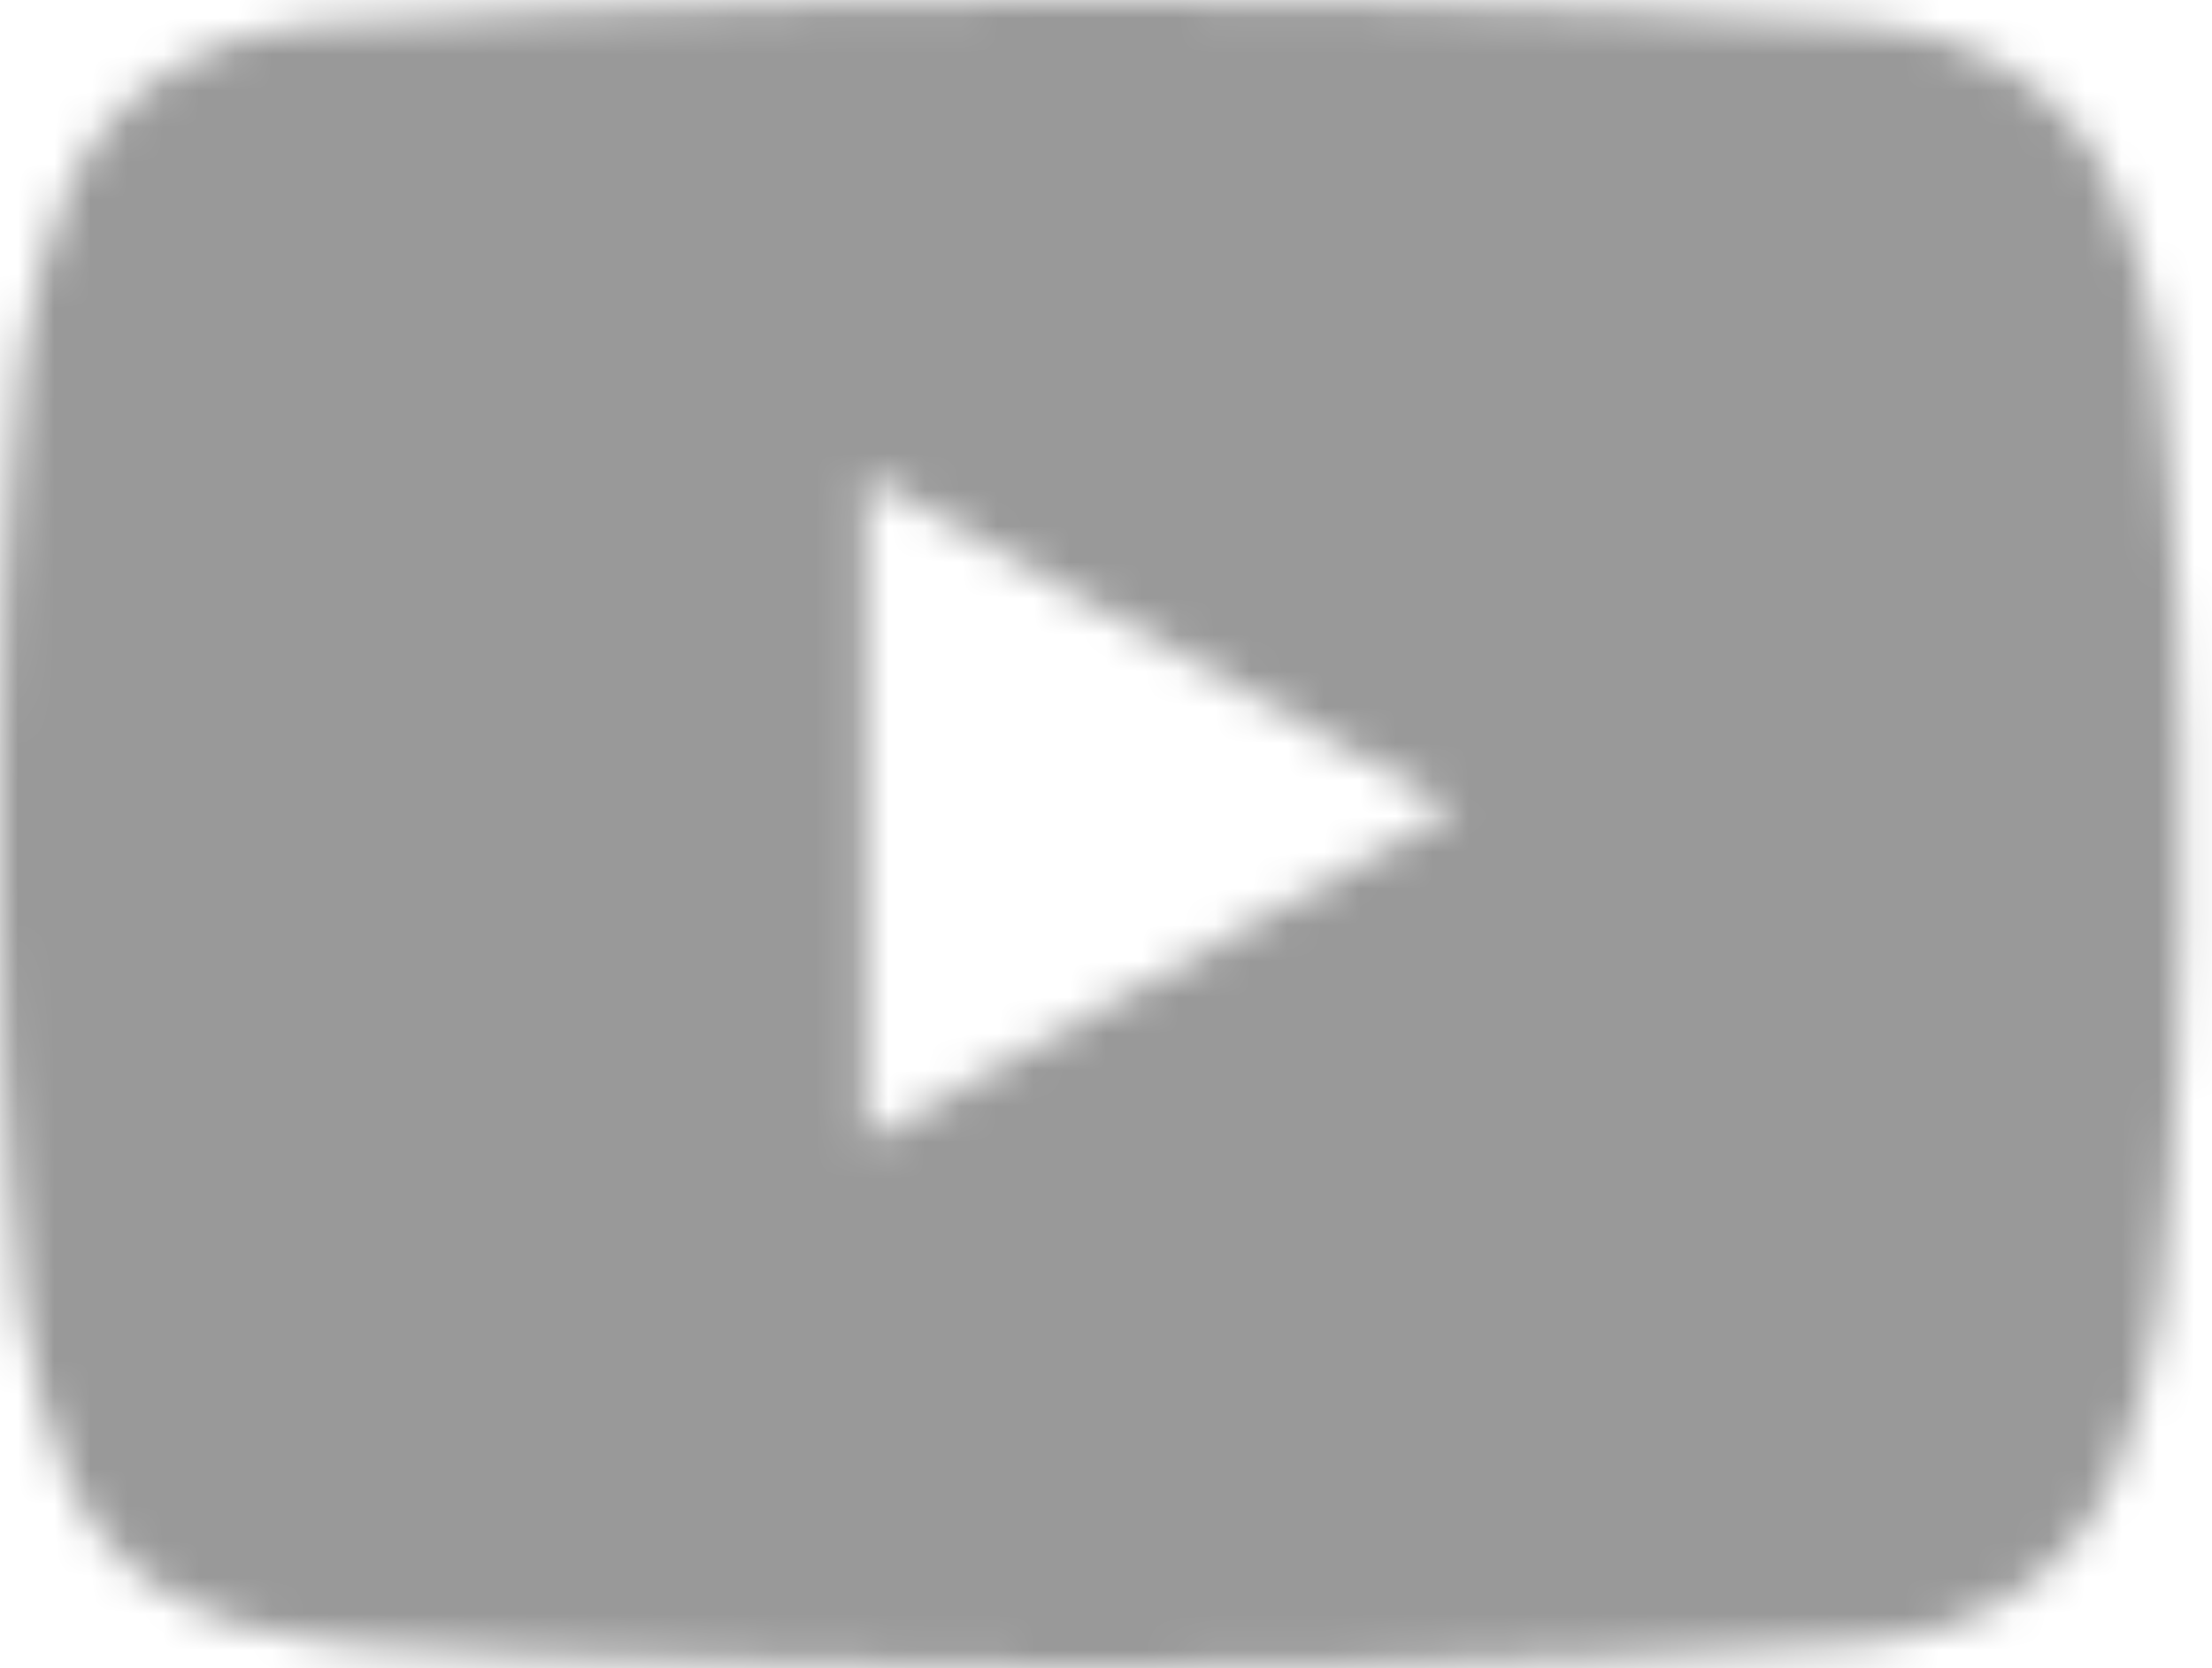 <svg width="61" height="46" viewBox="0 0 61 46" fill="none" xmlns="http://www.w3.org/2000/svg">
<mask id="mask0_1_38" style="mask-type:luminance" maskUnits="userSpaceOnUse" x="0" y="0" width="61" height="46">
<path d="M60.154 20.508V25.47C60.154 30.764 59.552 36.055 59.552 36.055C59.552 36.055 58.966 40.562 57.161 42.546C54.872 45.152 52.311 45.164 51.135 45.317C42.717 45.98 30.077 46 30.077 46C30.077 46 14.437 45.845 9.625 45.342C8.286 45.07 5.282 45.152 2.989 42.546C1.188 40.562 0.602 36.055 0.602 36.055C0.602 36.055 0 30.764 0 25.47V20.508C0 15.216 0.602 9.923 0.602 9.923C0.602 9.923 1.188 5.416 2.989 3.432C5.282 0.826 7.843 0.814 9.019 0.662C17.437 -1.2517e-06 30.062 0 30.062 0H30.092C30.092 0 42.717 -1.2517e-06 51.135 0.662C52.311 0.814 54.872 0.826 57.161 3.432C58.966 5.416 59.552 9.923 59.552 9.923C59.552 9.923 60.154 15.216 60.154 20.508ZM23.866 31.483L40.115 22.326L23.866 13.107V31.483Z" fill="white"/>
</mask>
<g mask="url(#mask0_1_38)">
<path fill-rule="evenodd" clip-rule="evenodd" d="M-18.798 -28H78.952V76H-18.798V-28Z" fill="#999999"/>
</g>
</svg>
